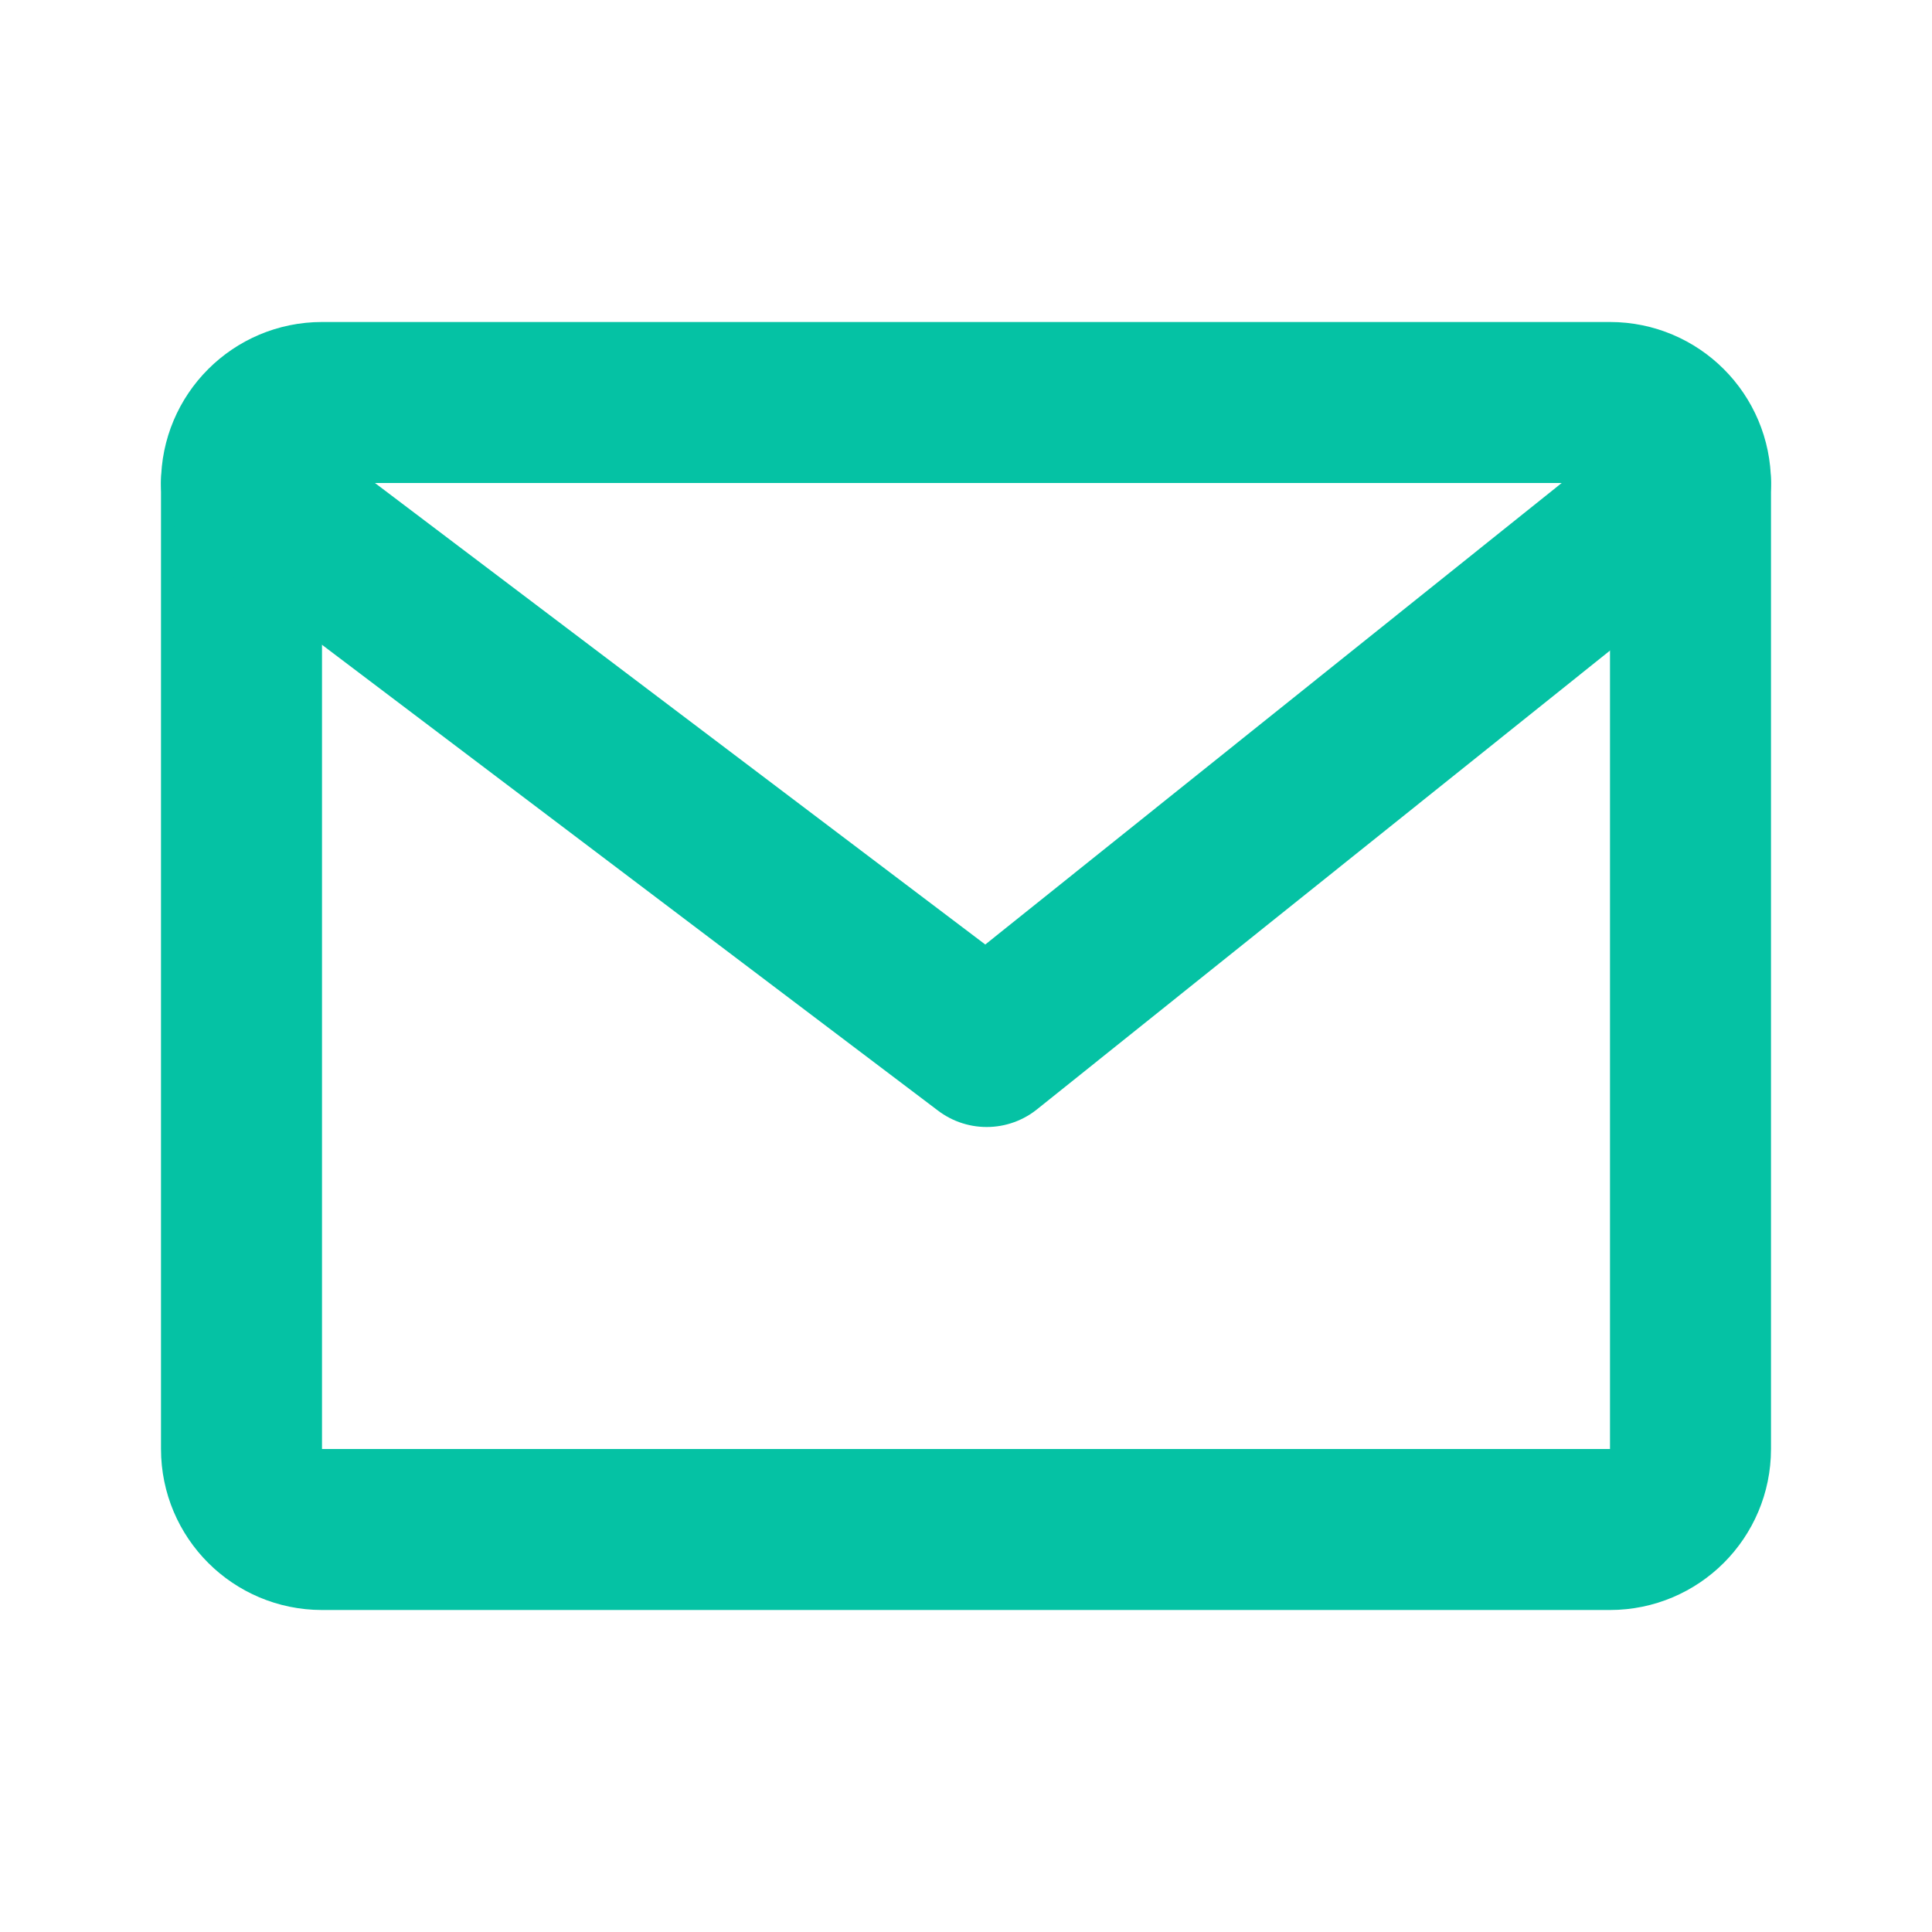 <svg width="24" height="24" viewBox="0 0 24 24" fill="none" xmlns="http://www.w3.org/2000/svg">
<path d="M20 5H4C3.448 5 3 5.448 3 6V18C3 18.552 3.448 19 4 19H20C20.552 19 21 18.552 21 18V6C21 5.448 20.552 5 20 5Z" stroke="#05C2A4" stroke-width="2" stroke-linecap="round" stroke-linejoin="round"/>
<path d="M3 6L12.257 13L21 6" stroke="#05C2A4" stroke-width="2" stroke-linecap="round" stroke-linejoin="round"/>
</svg>
